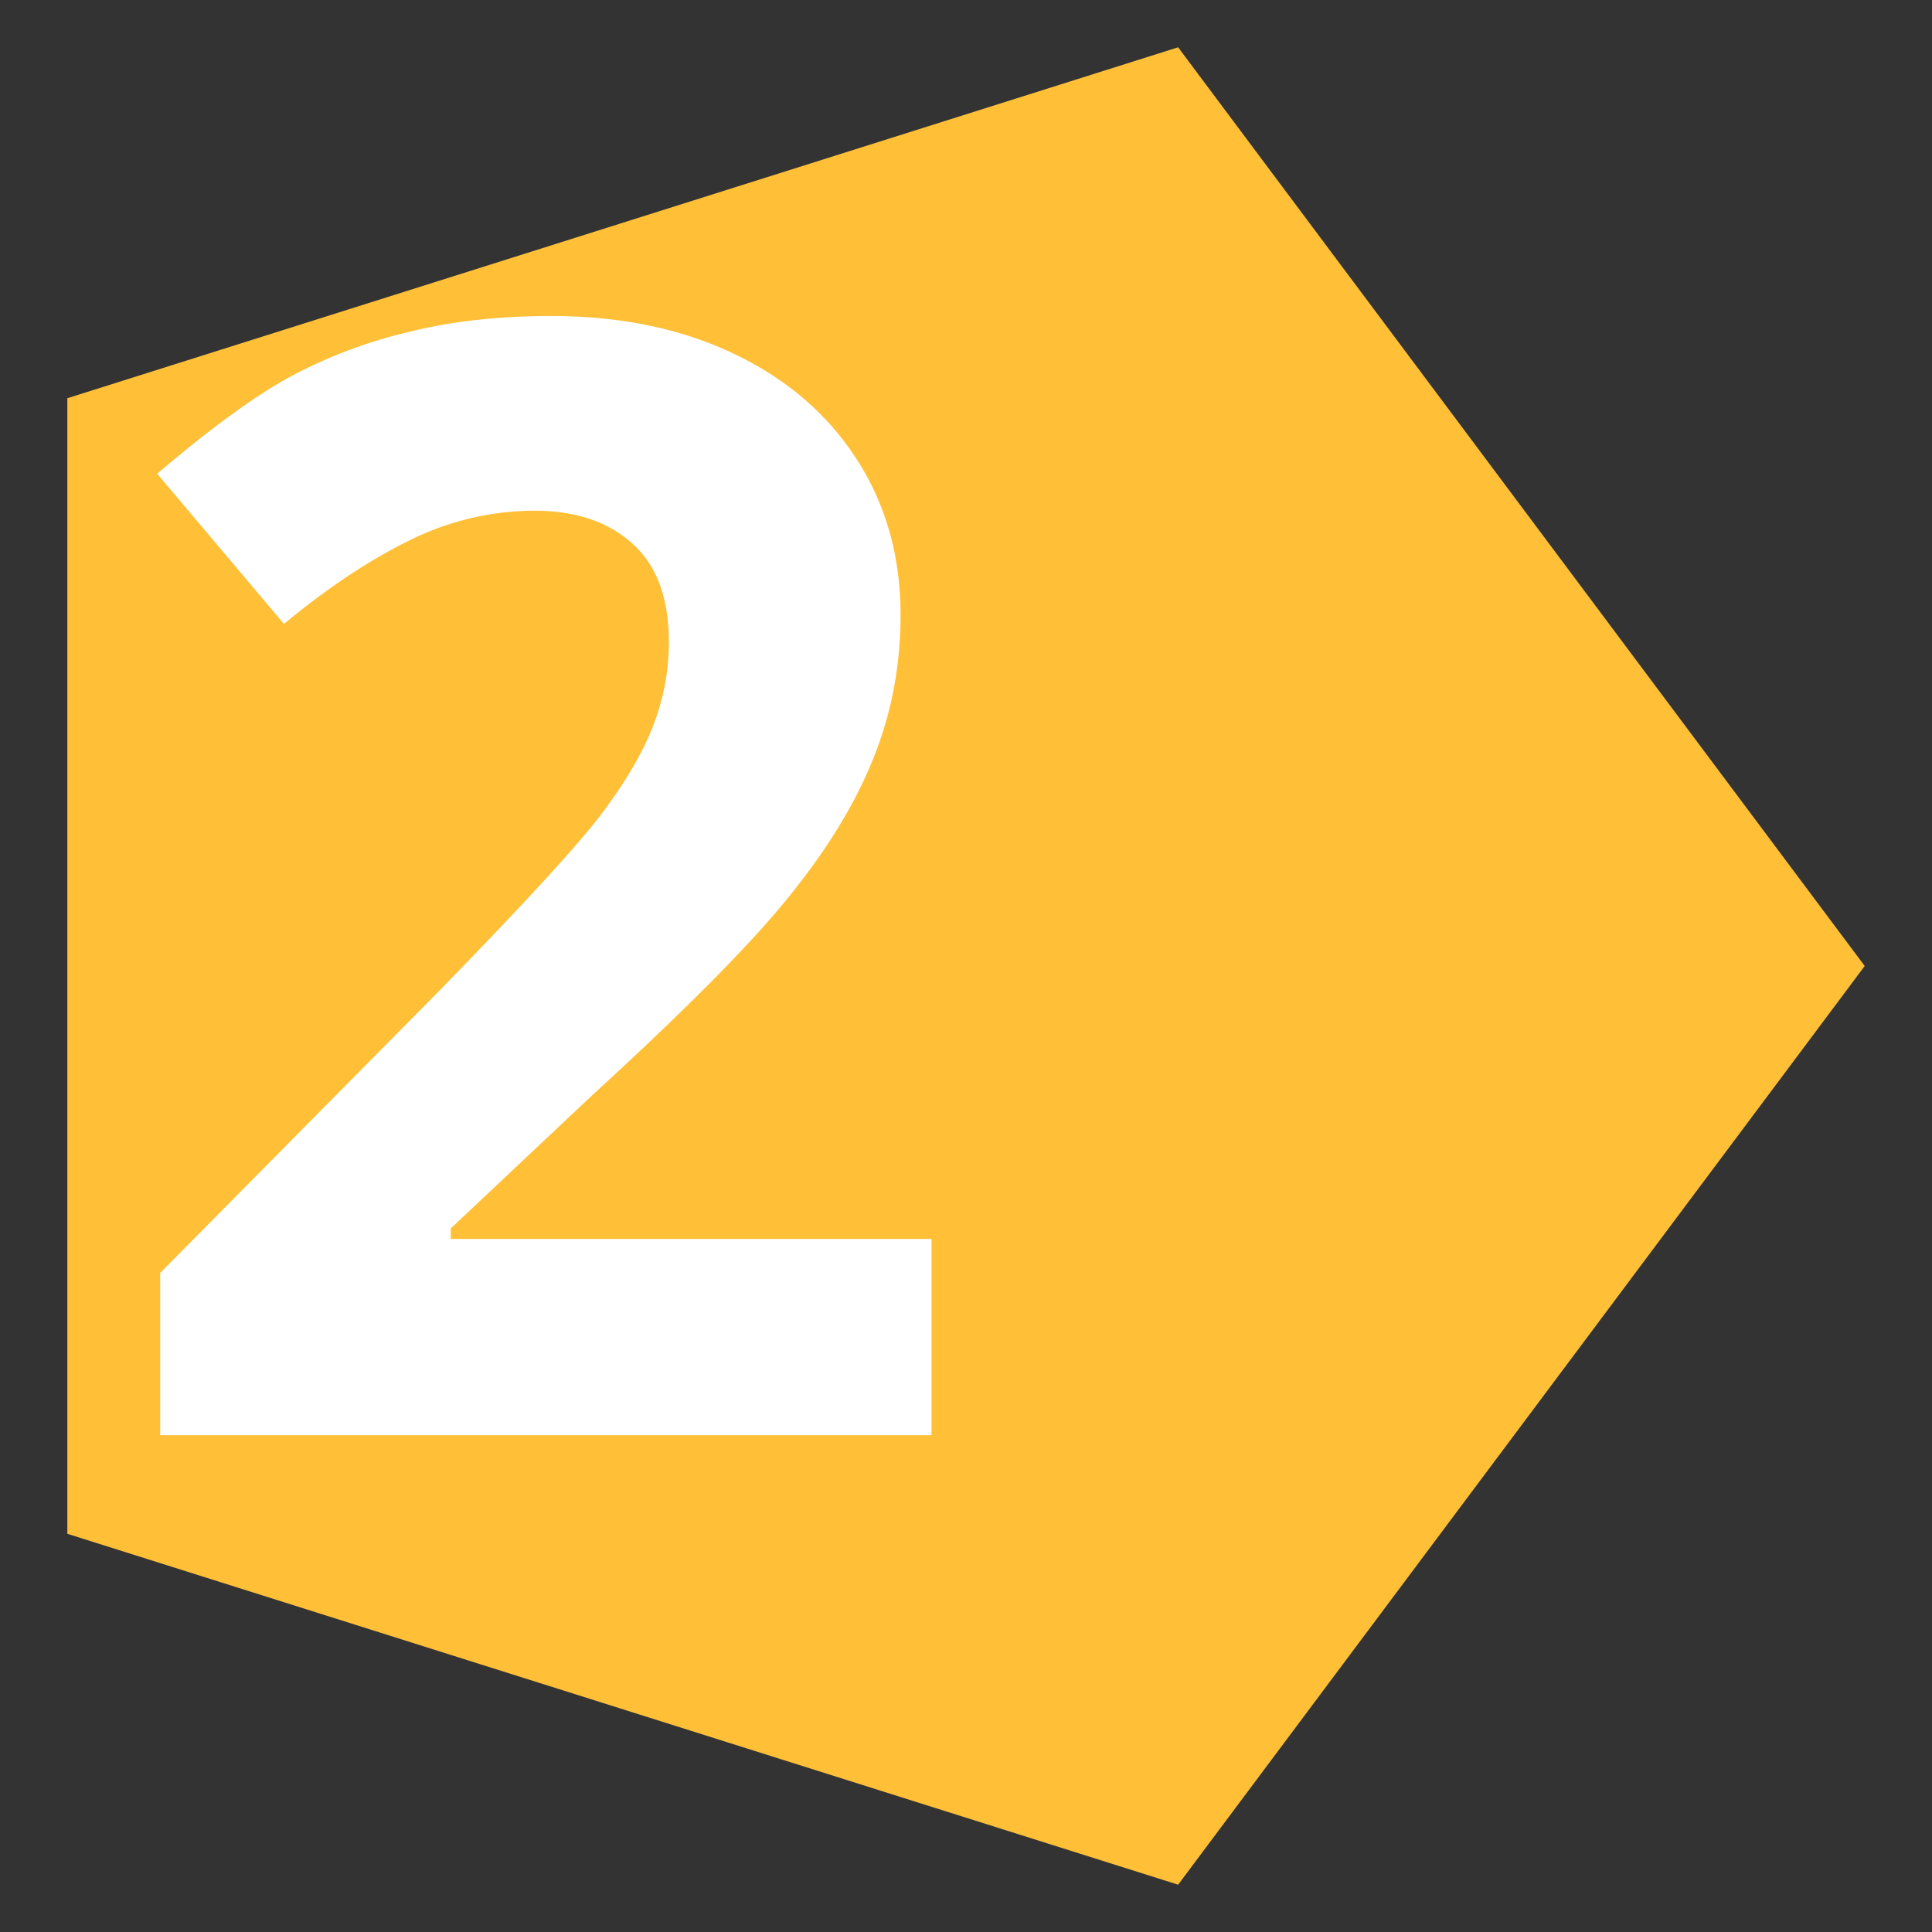 <svg width="35" height="35" fill="none" xmlns="http://www.w3.org/2000/svg"><rect width="100%" height="100%" fill="#333333" stroke="none"/><path d="M33.781 17.5 21.343 34.143 1.22 27.786V7.214L21.343.857z" fill="#ffc037"/><path d="M16.875 26H2.902v-2.94l5.018-5.072c1.485-1.522 2.456-2.575 2.912-3.158.456-.592.784-1.14.984-1.64.2-.502.301-1.021.301-1.56 0-.801-.223-1.398-.67-1.79-.437-.392-1.025-.588-1.764-.588a5.09 5.09 0 0 0-2.255.533c-.73.356-1.49.861-2.284 1.518L2.848 8.582c.984-.839 1.8-1.431 2.447-1.777a8.775 8.775 0 0 1 2.119-.793c.766-.192 1.622-.287 2.57-.287 1.249 0 2.352.227 3.309.683.957.456 1.7 1.094 2.228 1.914.53.82.793 1.76.793 2.817 0 .92-.164 1.786-.492 2.597-.319.802-.82 1.627-1.504 2.475-.674.848-1.868 2.055-3.582 3.623l-2.57 2.42v.191h8.709z" fill="#fff"/></svg>